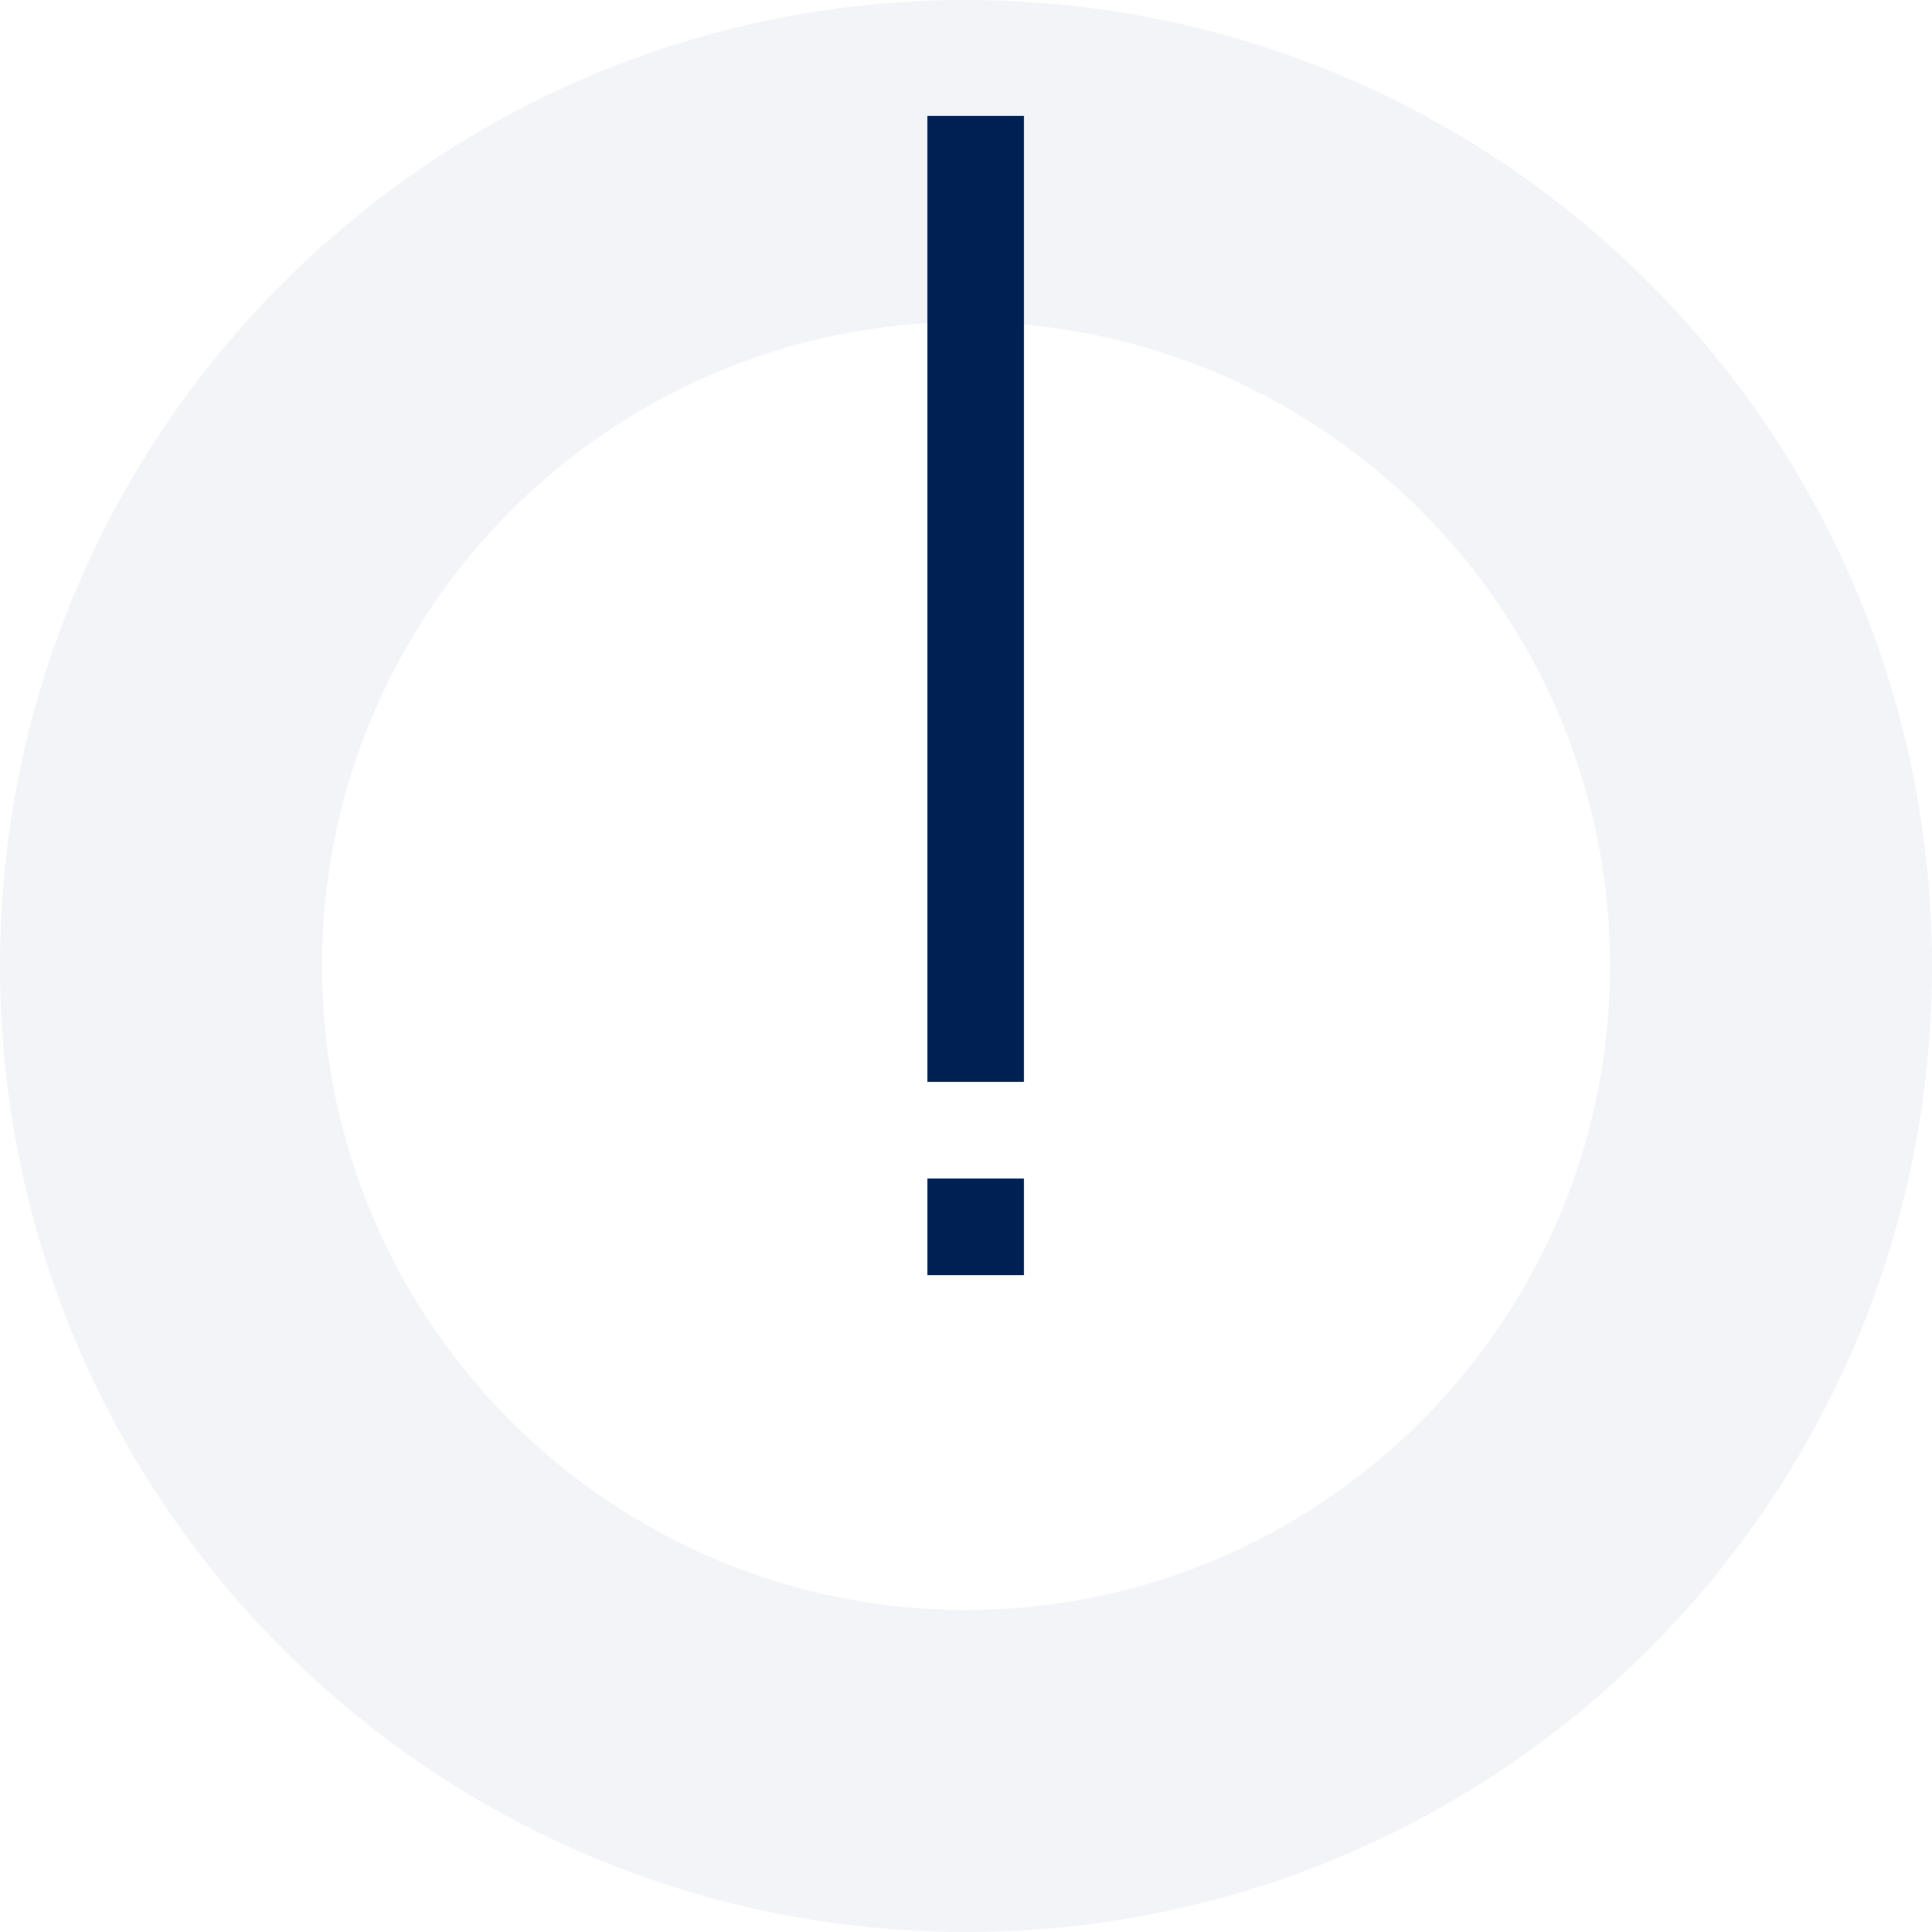 <svg width="100" height="100" viewBox="0 0 100 100" fill="none" xmlns="http://www.w3.org/2000/svg">
<g id="Group 1216116781">
<g id="Group 1216116784">
<g id="icon">
<g id="ico">
<g id="404">
<g id="&#237;&#140;&#168;&#236;&#138;&#164; 5431" opacity="0.05">
<path id="Vector" d="M50 16.667C31.62 16.667 16.667 31.62 16.667 50C16.667 68.38 31.62 83.333 50 83.333C68.38 83.333 83.333 68.38 83.333 50C83.333 31.62 68.38 16.667 50 16.667ZM50 0C77.614 0 100 22.386 100 50C100 77.614 77.614 100 50 100C22.386 100 0 77.614 0 50C0 22.386 22.386 0 50 0Z" fill="#001F53"/>
</g>
</g>
</g>
</g>
<g id="Group 1216116782">
<g id="Group 1216116783">
<rect id="Rectangle 154902" x="48" y="6" width="5" height="50" fill="#001F53"/>
<rect id="Rectangle 154903" x="48" y="61" width="5" height="5" fill="#001F53"/>
</g>
</g>
</g>
</g>
</svg>
